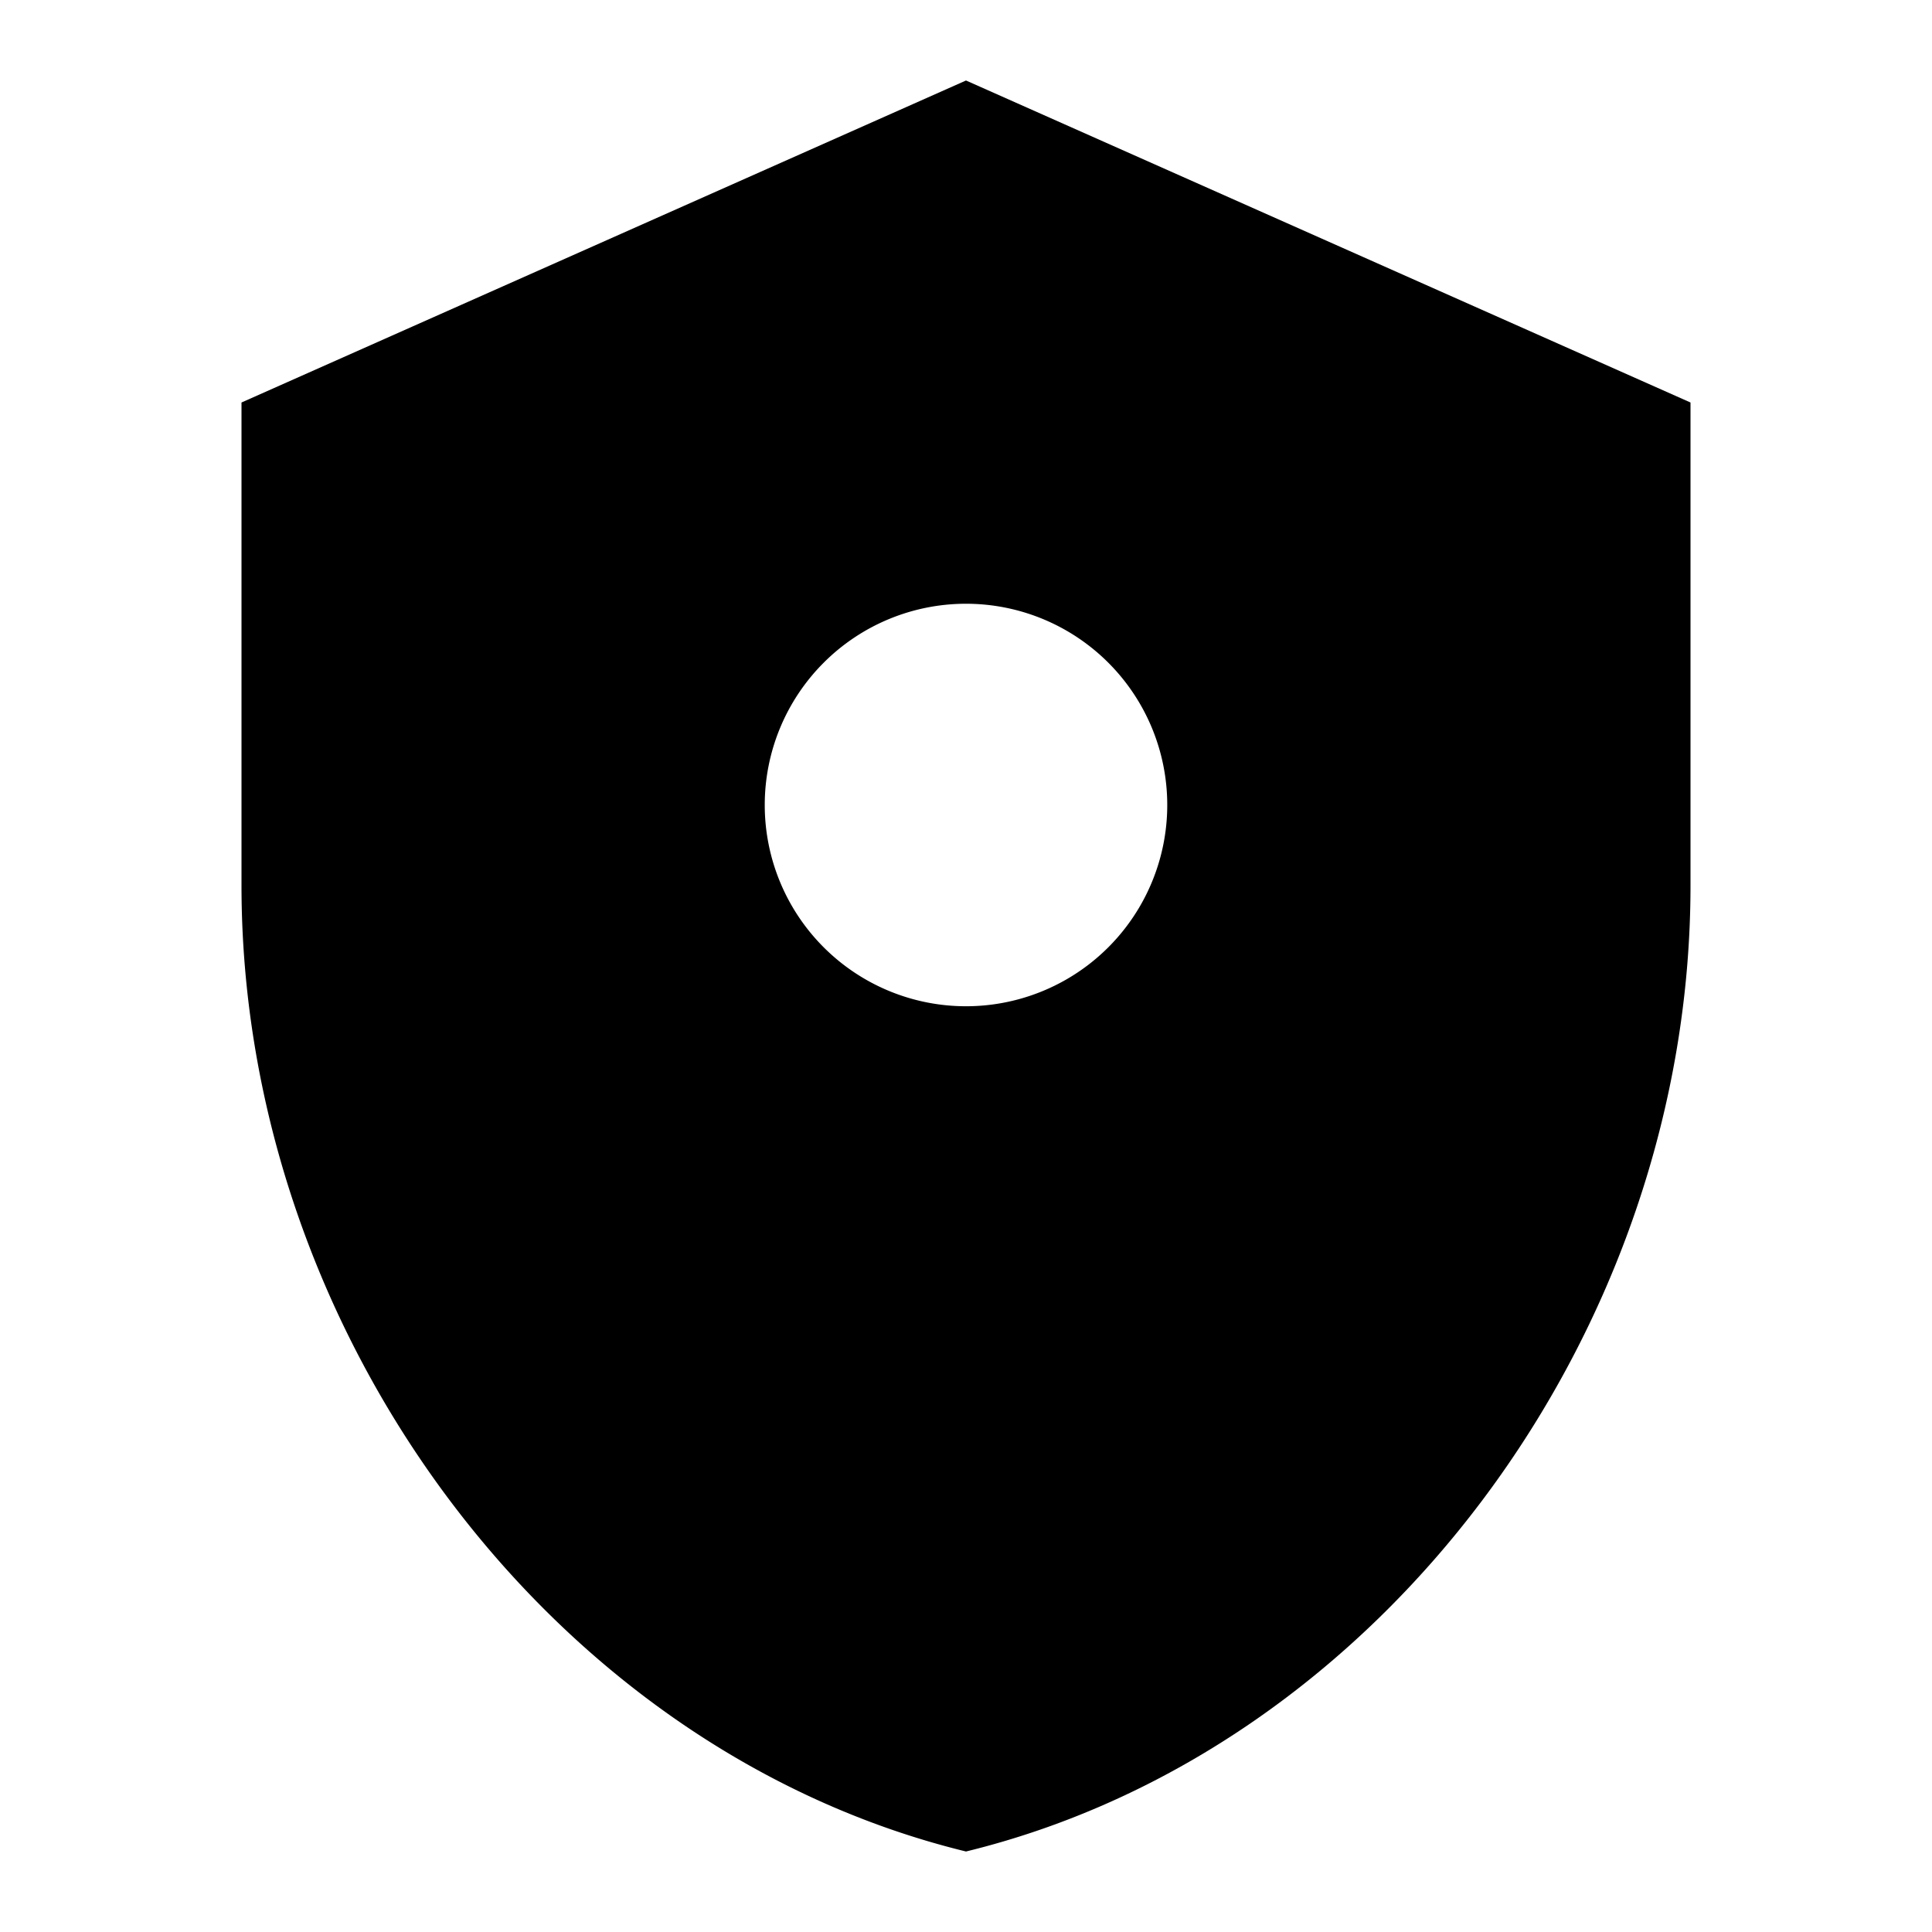 <svg xmlns="http://www.w3.org/2000/svg" fill="currentColor" viewBox="0 0 24 24">
  <path d="M12 1L3 5v6c0 5.55 3.84 10.74 9 12 5.16-1.26 9-6.45 9-12V5l-9-4zm0 11.5A2.5 2.5 0 1114.5 10 2.5 2.5 0 0112 12.5z"/>
</svg>